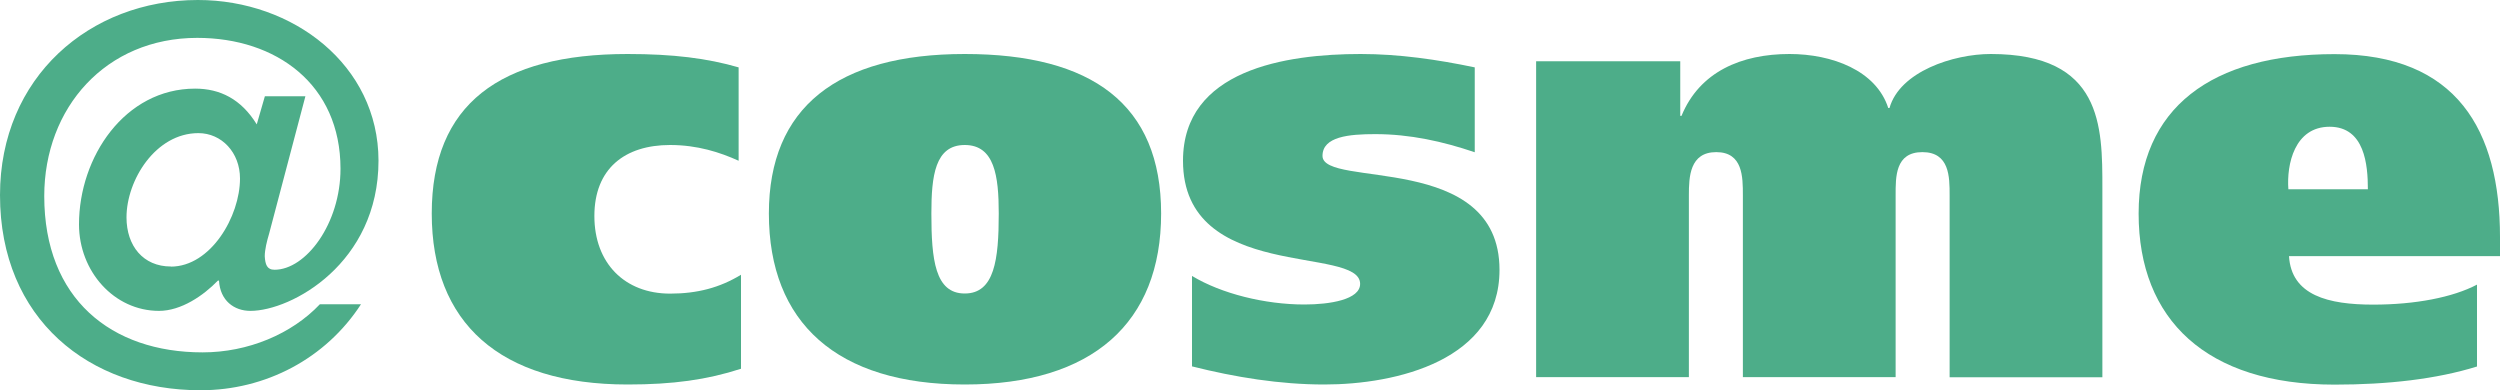<?xml version="1.0" encoding="UTF-8"?>
<svg id="_レイヤー_2" data-name="レイヤー 2" xmlns="http://www.w3.org/2000/svg" viewBox="0 0 200 31.22">
  <defs>
    <style>
      .cls-1 {
        fill: #4dad89;
      }
    </style>
  </defs>
  <g id="_レイヤー_2-2" data-name="レイヤー 2">
    <g id="atcosme">
      <path class="cls-1" d="M13.67,21.32c-2.21,0-3.55-1.64-3.55-3.93,0-2.98,2.33-6.74,5.75-6.74,1.86,0,3.33,1.55,3.33,3.63,0,3.03-2.34,7.05-5.54,7.05ZM24.43,7.7h-3.24l-.65,2.25c-1.25-2.03-2.94-2.86-4.93-2.86-5.62,0-9.29,5.46-9.29,10.86,0,3.76,2.81,6.92,6.4,6.92,1.77,0,3.55-1.22,4.71-2.42h.09c.09,1.6,1.21,2.42,2.51,2.42,3.29,0,10.25-3.81,10.25-12.02C30.27,5.19,23.43,0,15.83,0,7.18,0,0,6.18,0,15.61c0,9.91,7.13,15.61,16.04,15.61,5.23,0,10.03-2.55,12.84-6.88h-3.29c-2.25,2.38-5.75,3.85-9.38,3.85-7.31,0-12.67-4.28-12.67-12.5C3.54,8.61,8.47,3.03,15.78,3.03c6.32,0,11.46,3.72,11.46,10.47,0,4.4-2.77,8.08-5.28,8.08-.61,0-.74-.43-.78-1.08,0-.52,.17-1.21,.35-1.81l2.9-10.98Z"/>
      <path class="cls-1" d="M59.28,29.5c-2.72,.88-5.43,1.26-9.07,1.26-10.24,0-15.67-4.95-15.67-13.68s5.43-12.76,15.67-12.76c3.64,0,6.36,.34,8.88,1.07v7.47c-1.5-.68-3.3-1.26-5.48-1.26-3.64,0-6.06,1.9-6.06,5.68s2.43,6.21,6.06,6.21c2.18,0,3.98-.48,5.67-1.51v7.52Z"/>
      <path class="cls-1" d="M74.51,17.08c0-3.01,.29-5.48,2.67-5.48s2.72,2.47,2.72,5.48c0,3.69-.34,6.4-2.72,6.4s-2.67-2.72-2.67-6.4Zm-13,0c0,8.73,5.44,13.68,15.67,13.68s15.71-4.95,15.71-13.68-5.53-12.76-15.71-12.76-15.67,4.27-15.67,12.76Z"/>
      <path class="cls-1" d="M95.37,22.08c2.33,1.41,5.82,2.28,8.98,2.28,2.04,0,4.46-.39,4.46-1.65,0-3.11-14.17-.1-14.17-9.85,0-7.27,8.2-8.54,14.22-8.54,3.06,0,6.11,.44,9.12,1.07v6.79c-2.57-.87-5.19-1.45-7.96-1.45-2.09,0-4.22,.19-4.22,1.74,0,2.62,14.16-.39,14.16,9.12,0,7.23-8.24,9.17-14.02,9.17-3.54,0-7.13-.58-10.58-1.45v-7.23Z"/>
      <path class="cls-1" d="M122.87,4.9h11.55v4.37h.1c1.45-3.54,4.8-4.95,8.64-4.95,3.39,0,6.93,1.31,7.9,4.32h.1c.82-2.91,5.1-4.32,8.1-4.32,8.93,0,8.93,5.77,8.93,10.72v15.14h-12.22V15.62c0-1.46,0-3.45-2.18-3.45s-2.14,1.99-2.14,3.45v14.55h-12.22V15.62c0-1.46,0-3.45-2.13-3.45s-2.19,1.99-2.19,3.45v14.55h-12.22V4.9Z"/>
      <path class="cls-1" d="M183.07,15.14c-.15-1.99,.49-5,3.3-5s3.06,3.06,3.06,5h-6.36Zm16.93,5.34v-1.5c0-8.54-3.44-14.65-13.24-14.65s-15.67,4.27-15.67,12.76,5.43,13.68,15.67,13.68c4.27,0,8.15-.44,11.4-1.45v-6.55c-1.94,1.02-4.95,1.6-8.3,1.6-3.59,0-6.55-.73-6.74-3.88h16.88Z"/>
    </g>
  </g>
</svg>